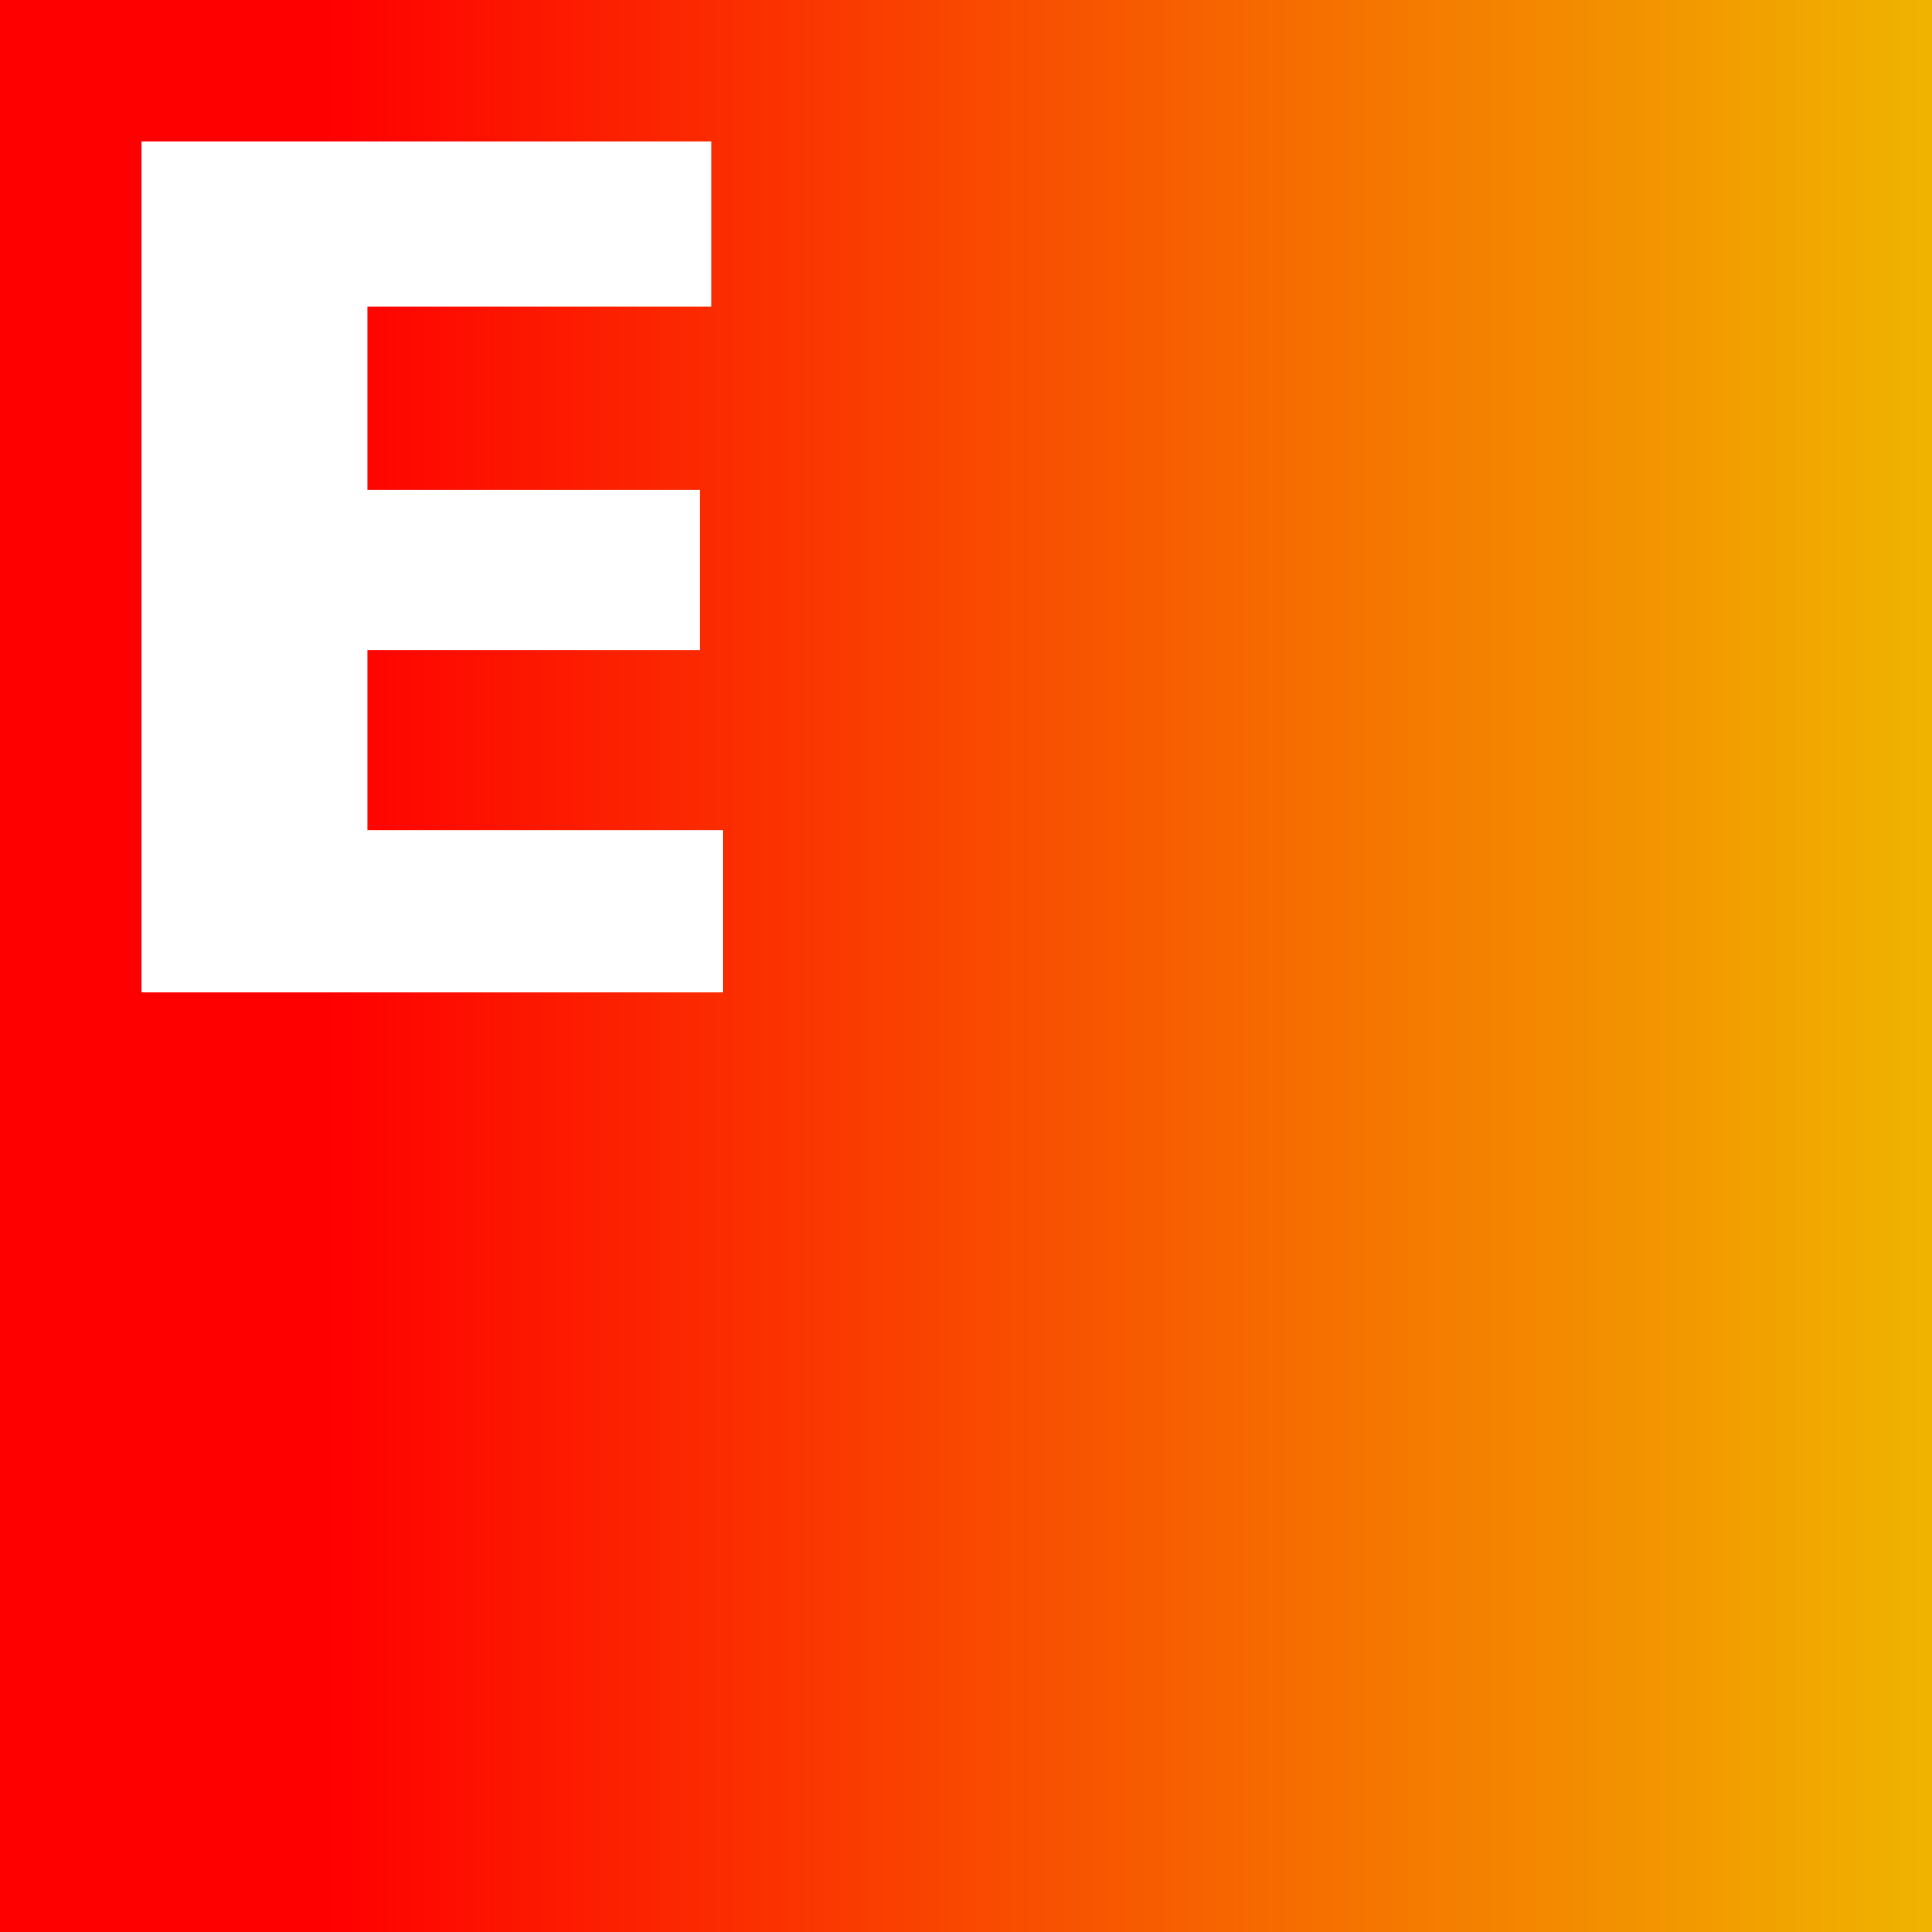 <?xml version="1.0" encoding="UTF-8"?><svg id="Capa_2" xmlns="http://www.w3.org/2000/svg" xmlns:xlink="http://www.w3.org/1999/xlink" viewBox="0 0 59 59"><rect x="0" y="0" width="59" height="59" fill="#333333" stroke="none"/><defs><style>.cls-1{fill:#fff;}.cls-2{fill:url(#Degradado_sin_nombre_49);}</style><linearGradient id="Degradado_sin_nombre_49" x1="59" y1="29.5" x2="0" y2="29.5" gradientUnits="userSpaceOnUse"><stop offset="0" stop-color="#f0b400"/><stop offset=".83" stop-color="red"/></linearGradient></defs><g id="Layer_1"><rect class="cls-2" width="59" height="59"/><path class="cls-1" d="m4.33,4.33h17.39v5.03h-10.5v5.6h10.16v4.89h-10.16v5.5h10.87v4.96H4.33V4.33Z"/></g></svg>
